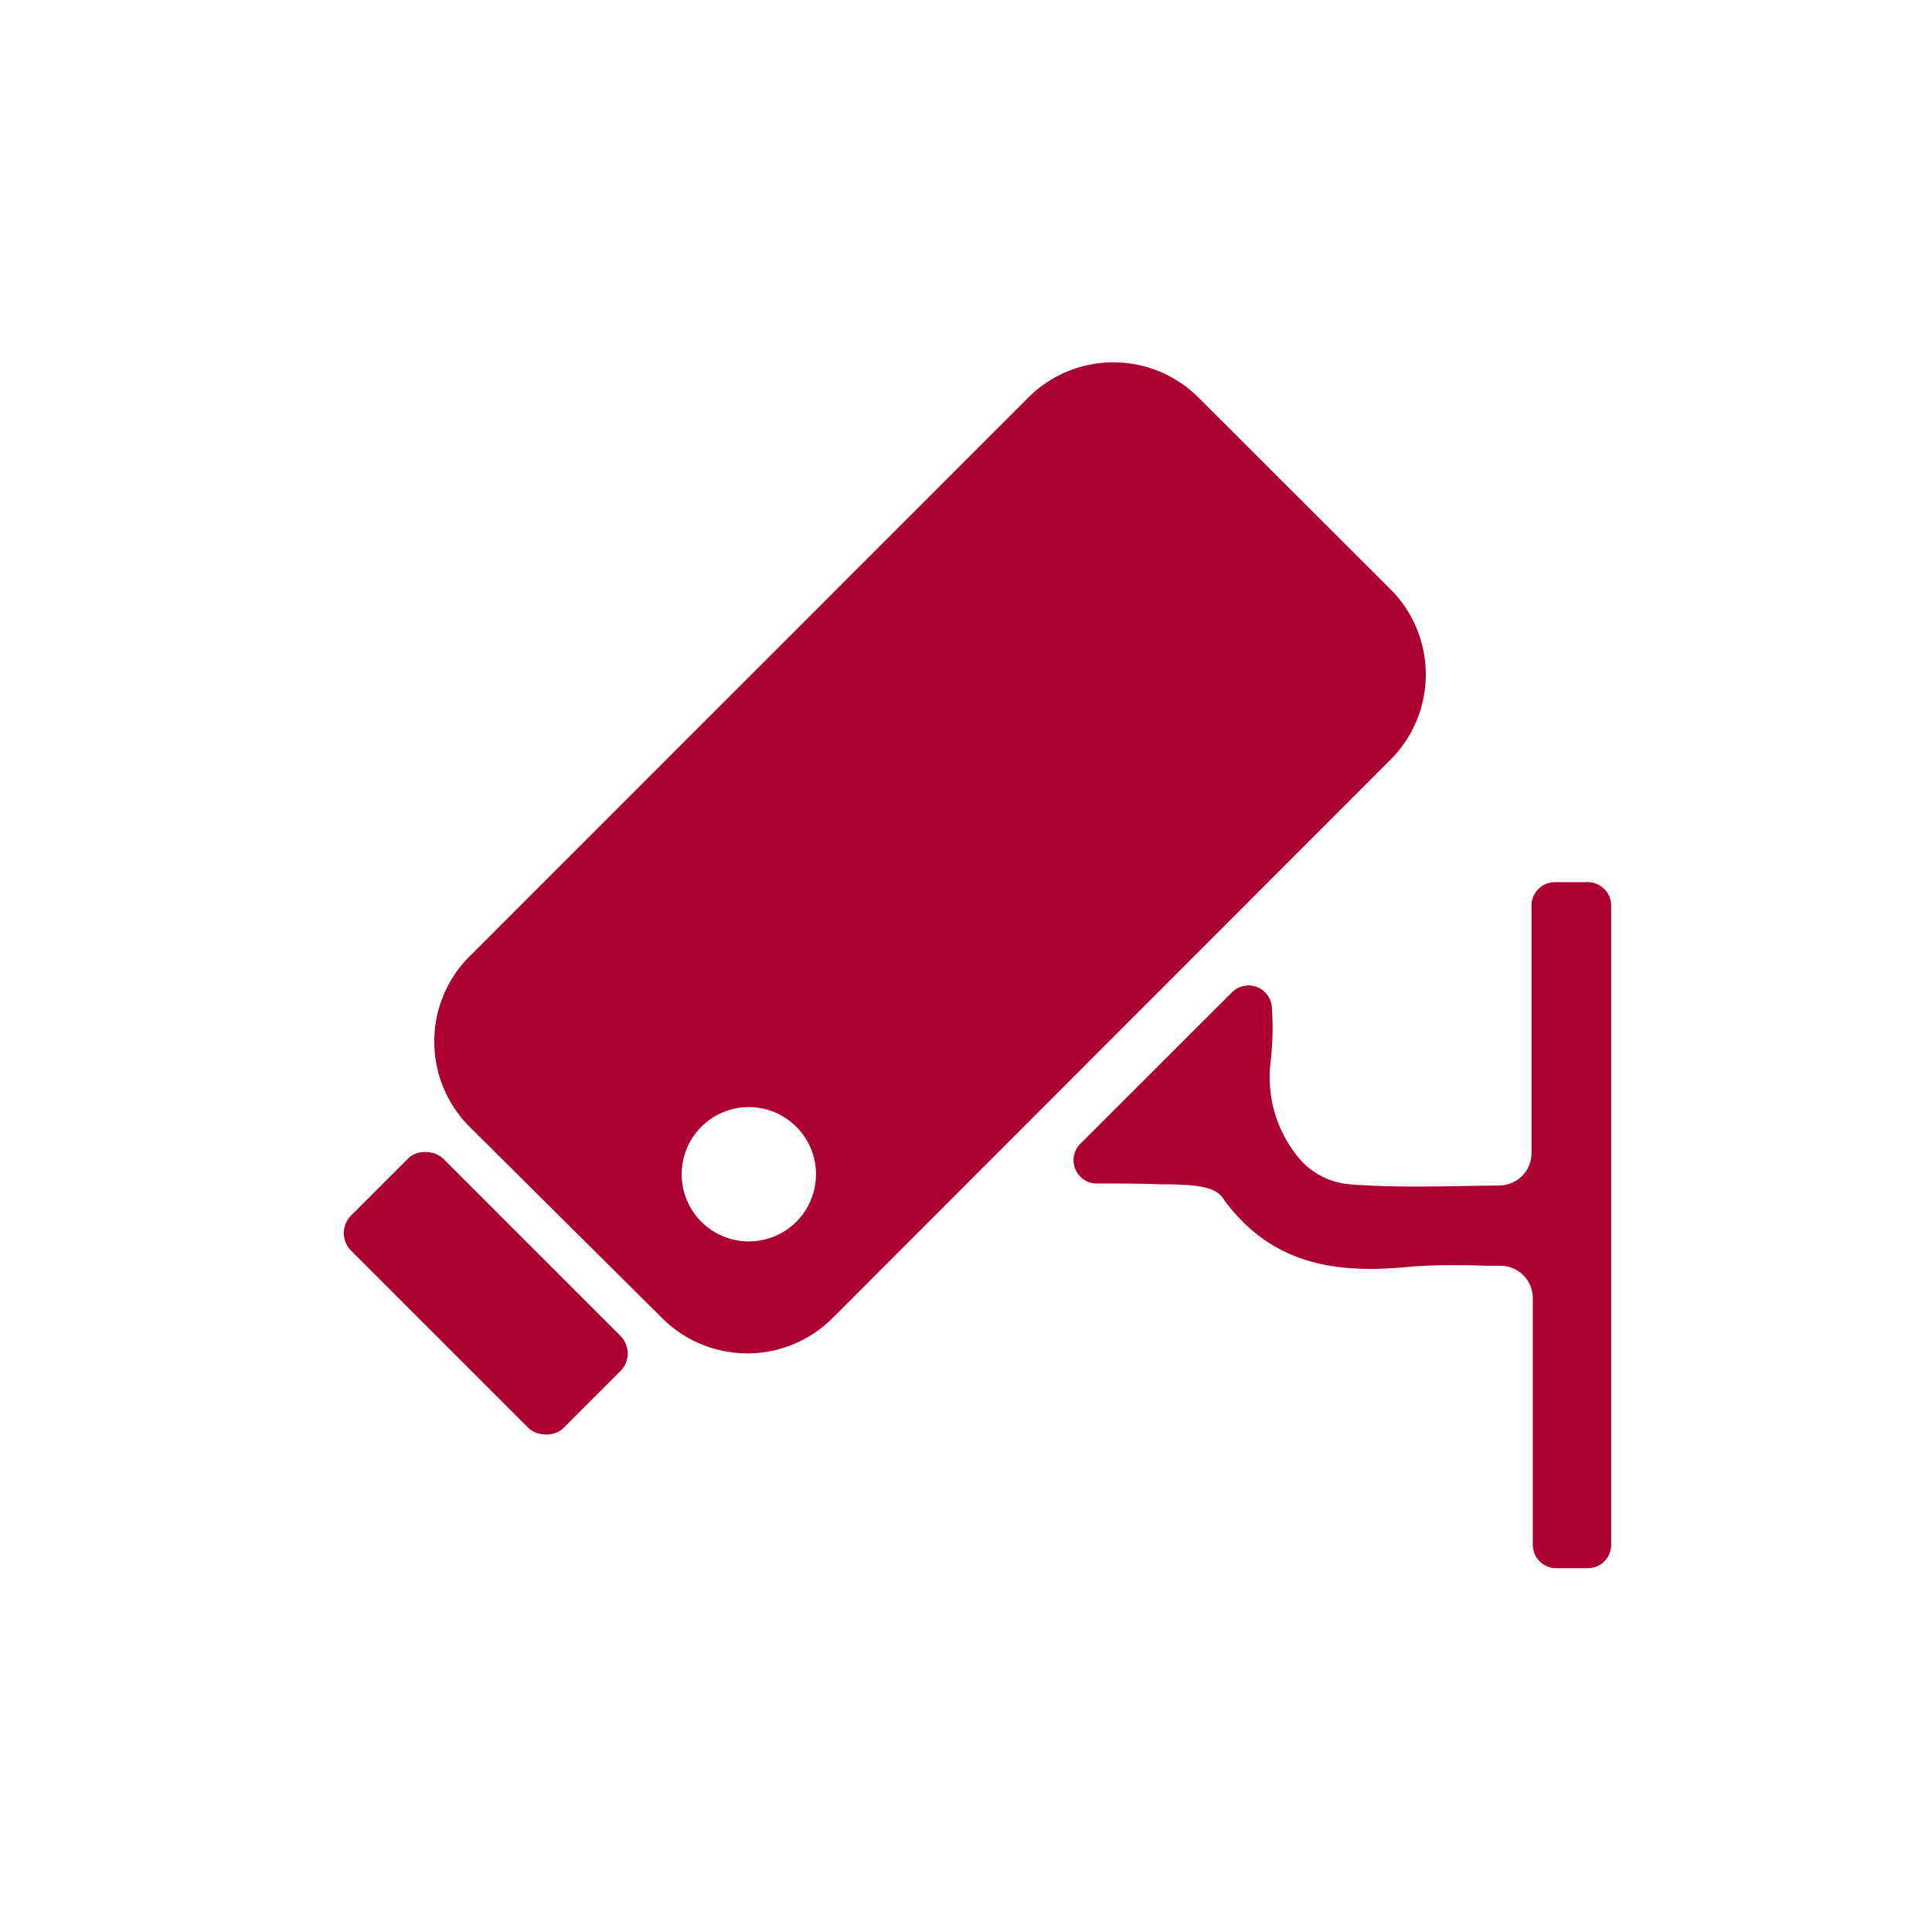 <svg xmlns="http://www.w3.org/2000/svg" viewBox="0 0 210.58 210.58"><defs><style>.cls-1{fill:#ac0033;}.cls-2{fill:none;}</style></defs><title>Asset 160</title><g id="Layer_2" data-name="Layer 2"><g id="Layer_1-2" data-name="Layer 1"><rect class="cls-1" x="45.85" y="124.59" width="14.19" height="32.75" rx="2.71" ry="2.71" transform="translate(-84.17 78.72) rotate(-45)"/><path class="cls-1" d="M151.55,64.22,130.64,43.34a13.13,13.13,0,0,0-18.57,0L51.19,104.23a13.13,13.13,0,0,0,0,18.59l21,20.87a13.14,13.14,0,0,0,18.59-.06L151.56,82.8A13.13,13.13,0,0,0,151.55,64.22ZM81.62,135.31A7.32,7.32,0,1,1,88.94,128,7.32,7.32,0,0,1,81.62,135.31Z"/><path class="cls-1" d="M173.1,96.15h-3.63a2.55,2.55,0,0,0-2.54,2.54v27a3.53,3.53,0,0,1-3.48,3.52l-3.34.05c-4.57.08-8.88.16-13.17-.19a8.15,8.15,0,0,1-5.69-3.25,13.74,13.74,0,0,1-2.77-10,31.46,31.46,0,0,0,.15-6,2.55,2.55,0,0,0-4.34-1.67l-16.52,16.5a2.54,2.54,0,0,0,1.79,4.35c.36,0,.68,0,1,0,1.75,0,3.84,0,5.94.09l.92,0c2.29.05,4.88.11,5.81,1.42,5.54,7.85,13.35,8.23,20.26,7.58,1.51-.14,3-.19,4.58-.19,1.23,0,2.49,0,3.84.06l1.71,0a3.54,3.54,0,0,1,3.45,3.52v26.91a2.55,2.55,0,0,0,2.54,2.54h3.46a2.55,2.55,0,0,0,2.54-2.54V98.7A2.55,2.55,0,0,0,173.1,96.15Z"/></g><g id="Isolation_Mode" data-name="Isolation Mode"><rect class="cls-2" width="210.58" height="210.58"/></g></g></svg>